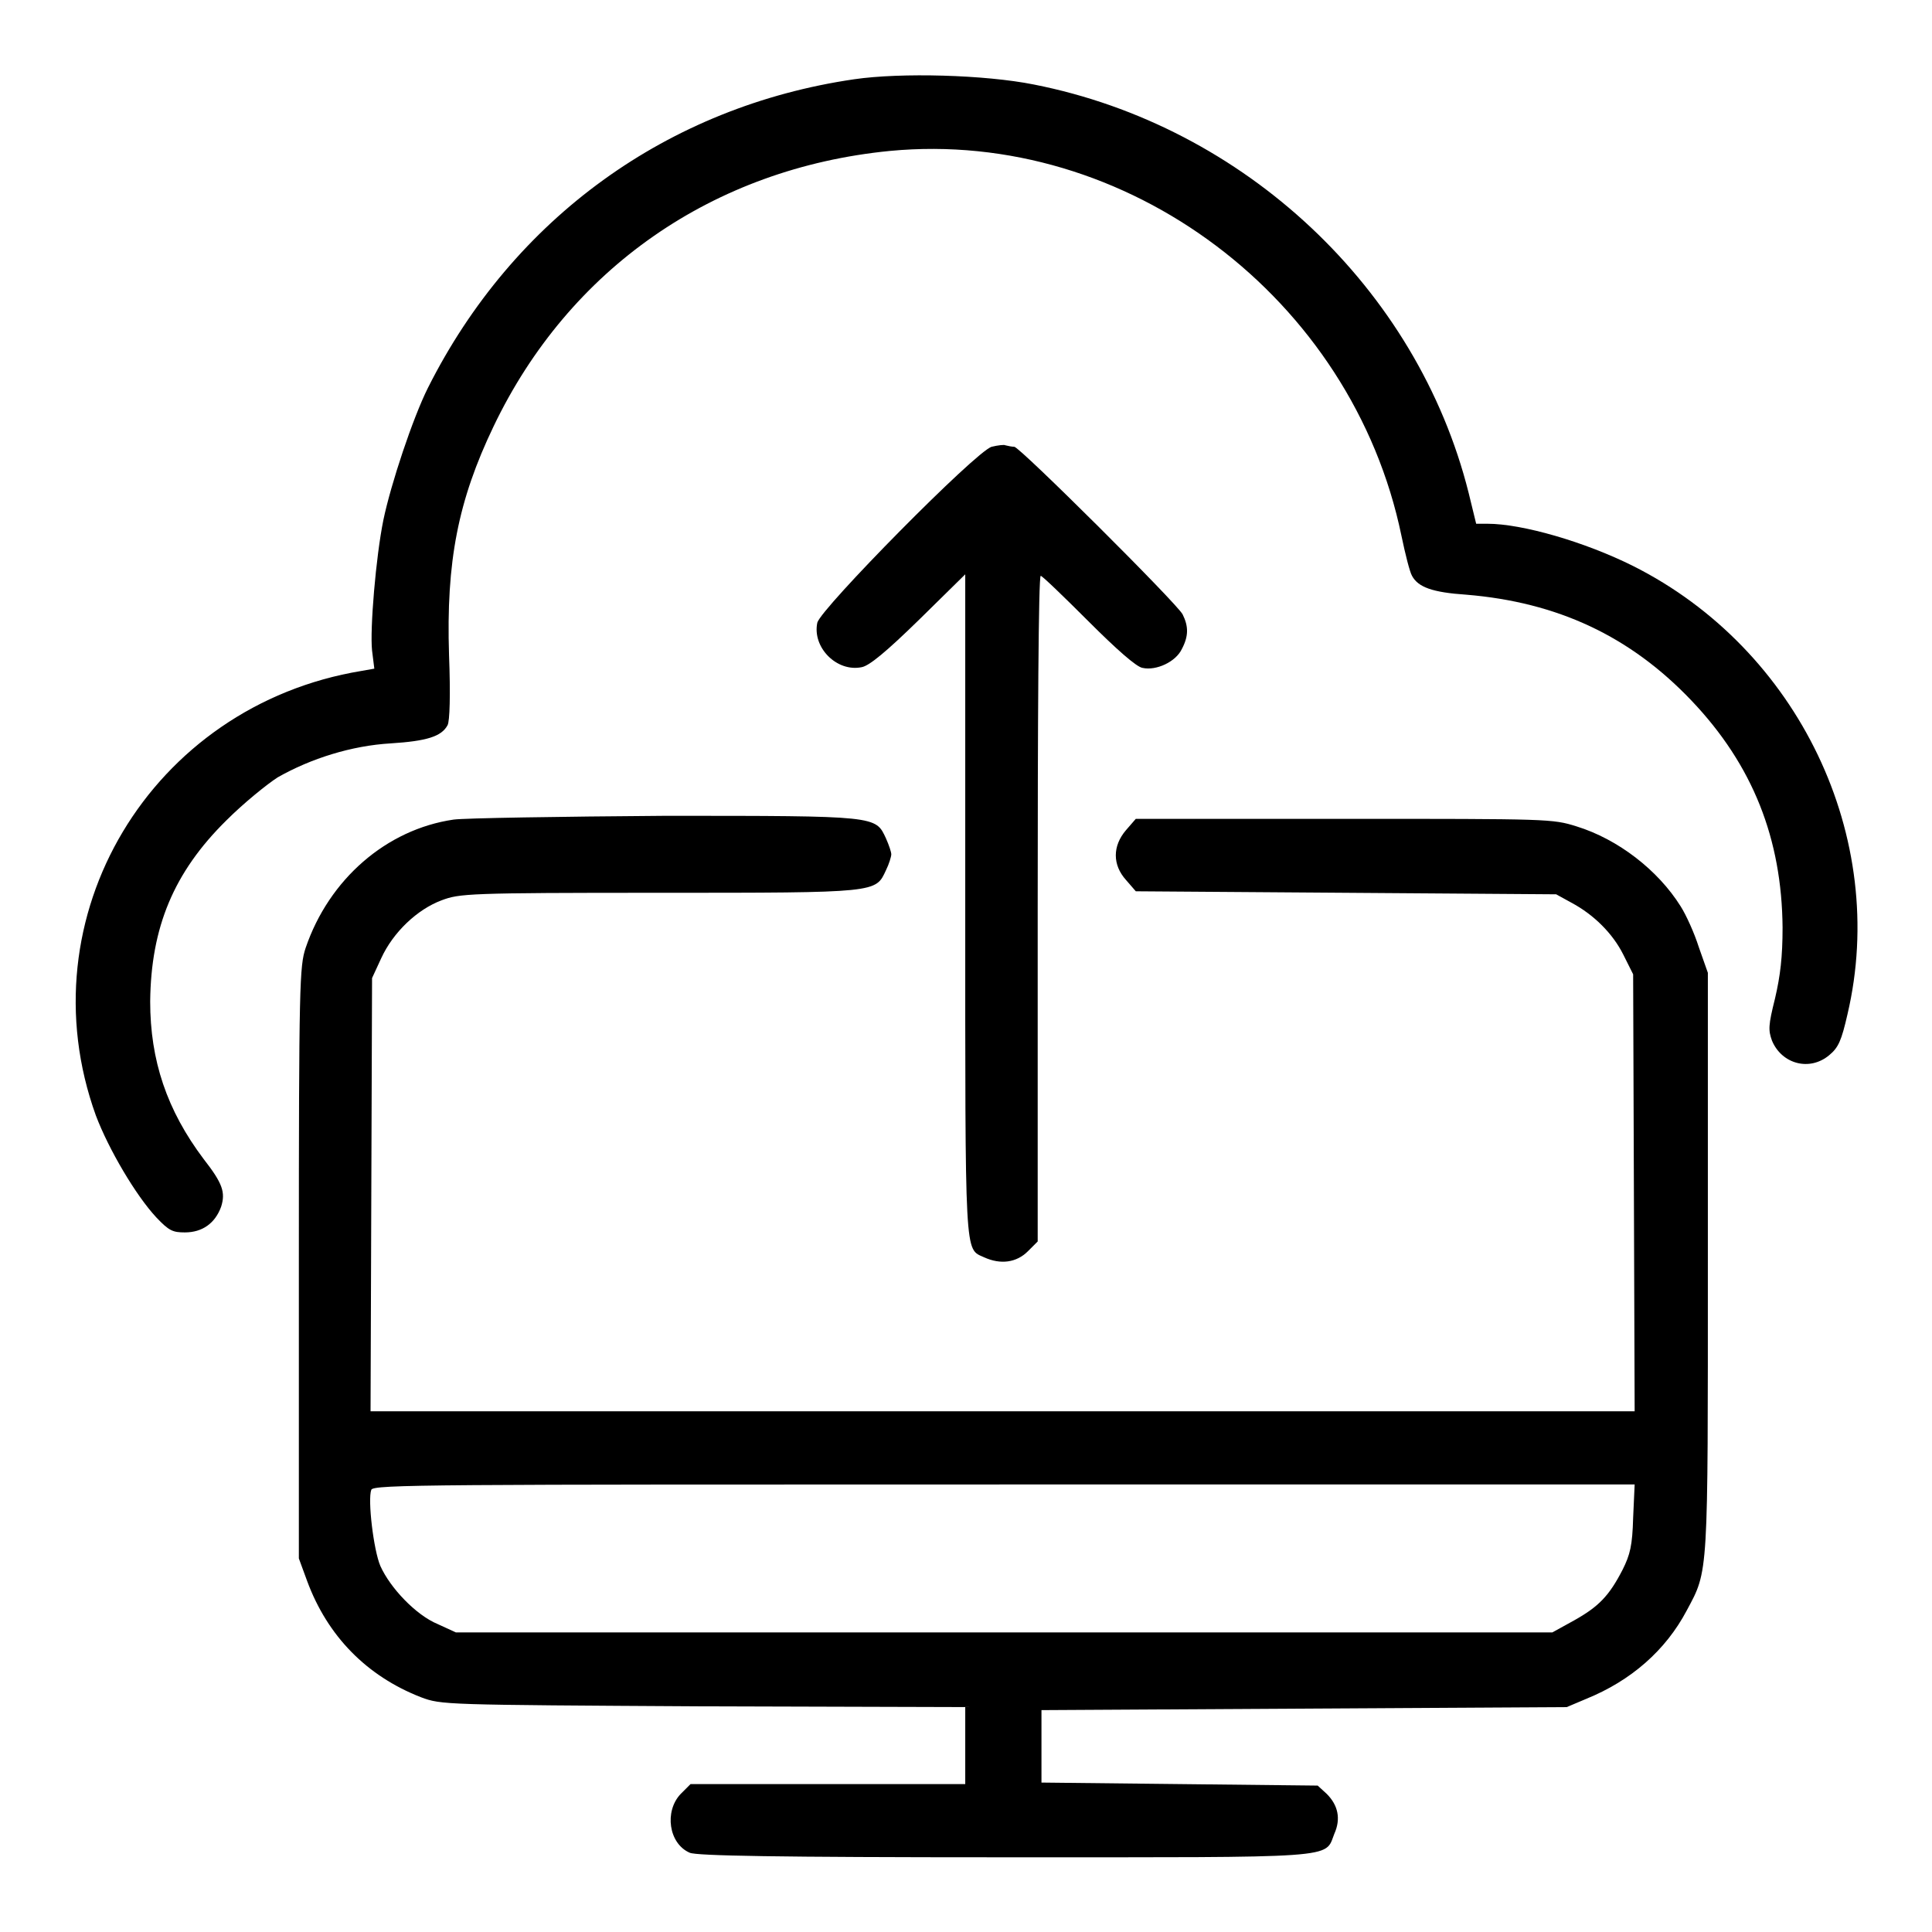<?xml version="1.0" encoding="utf-8"?>
<!-- Svg Vector Icons : http://www.onlinewebfonts.com/icon -->
<!DOCTYPE svg PUBLIC "-//W3C//DTD SVG 1.1//EN" "http://www.w3.org/Graphics/SVG/1.1/DTD/svg11.dtd">
<svg version="1.1" xmlns="http://www.w3.org/2000/svg" xmlns:xlink="http://www.w3.org/1999/xlink" x="0px" y="0px" viewBox="0 0 256 256" enable-background="new 0 0 256 256" xml:space="preserve">
<g><g><g><path fill="#000000" d="M113.2,10.5C88.5,14.1,68,28.9,56.7,51.4c-2,4-4.9,12.7-5.9,17.5c-1,4.9-1.8,14.5-1.5,17.3l0.3,2.4l-1.7,0.3c-27.9,4.6-44.7,32.6-35.2,58.9c1.7,4.5,5.3,10.6,8,13.5c1.7,1.8,2.2,2,3.8,2c2.3,0,4-1.2,4.8-3.4c0.6-1.9,0.2-3.1-2.3-6.3c-4.9-6.5-7.1-13.1-7.1-20.9c0.1-9.8,3.1-17.1,10.1-24c2.3-2.3,5.4-4.8,6.8-5.7c4.4-2.5,9.8-4.2,15-4.5c4.7-0.3,6.7-0.9,7.5-2.4c0.3-0.5,0.4-4.1,0.2-9.3c-0.4-12.4,1.2-20.5,5.9-30.3c10-20.9,29.1-34.2,52.5-36.5c31.4-3,61.3,19.5,67.8,51c0.5,2.4,1.1,4.8,1.4,5.3c0.8,1.5,2.7,2.2,7.2,2.5c12.1,1,21.7,5.5,29.8,14c8.2,8.6,12,18.4,12.1,30.1c0,3.9-0.3,6.4-1,9.4c-0.9,3.6-0.9,4.2-0.4,5.6c1.3,3.1,5,4.1,7.6,1.9c1.2-1,1.6-1.9,2.4-5.4c5.5-23.4-6.5-48.4-28.4-59.4c-6.4-3.2-14.7-5.6-19.3-5.6h-1.5l-1-4.1c-6.8-27.1-29.7-48.6-57.6-54.1C130.5,9.9,119.4,9.6,113.2,10.5z"/><path fill="#000000" d="M131.4,59.2c-2.1,0.6-22.6,21.4-23.1,23.3c-0.7,3.3,2.6,6.6,5.9,5.9c1-0.2,3.2-2,7.6-6.3l6.1-6v43.7c0,47.5-0.1,45.6,2.5,46.8c2.2,1,4.3,0.7,5.8-0.8l1.3-1.3v-44.1c0-24.3,0.1-44.1,0.4-44.1c0.2,0,3,2.7,6.3,6c3.7,3.7,6.4,6.1,7.2,6.2c1.8,0.4,4.4-0.8,5.2-2.5c0.9-1.7,0.9-3,0.1-4.6c-0.8-1.5-21.6-22.2-22.3-22.2c-0.3,0-0.8-0.1-1.2-0.2C133.1,58.9,132.2,59,131.4,59.2z"/><path fill="#000000" d="M60.1,108.6c-8.9,1.3-16.5,7.9-19.6,17c-0.8,2.4-0.9,4.7-0.9,41.7v39.2l1.1,3c2.7,7.3,7.9,12.6,15.1,15.4c2.7,1,2.9,1,37.4,1.2l34.7,0.1v5.1v5.1h-18.3H91.5l-1.3,1.3c-2.2,2.3-1.6,6.6,1.2,7.8c0.9,0.4,11.3,0.6,41.6,0.6c44.9,0,42.5,0.2,43.8-3.1c0.9-2,0.5-3.8-1-5.3l-1.2-1.1l-18.3-0.2l-18.3-0.2v-4.8v-4.8l34.8-0.2l34.8-0.2l2.6-1.1c5.9-2.4,10.5-6.4,13.3-11.7c2.9-5.4,2.8-4.3,2.8-46.3v-38.2l-1.2-3.4c-0.6-1.9-1.7-4.3-2.4-5.4c-3-4.8-8.3-8.9-13.8-10.6c-3.2-1-3.6-1-30.8-1h-27.6l-1.3,1.5c-1.8,2.1-1.8,4.6,0,6.6l1.3,1.5l27.9,0.2l27.8,0.2l2,1.1c3,1.6,5.5,4.1,6.9,6.9l1.3,2.6l0.1,28.9l0.1,29h-83.8H49.1l0.1-28.7l0.1-28.7l1.2-2.6c1.6-3.5,4.8-6.5,8-7.7c2.4-0.9,3.4-1,28.8-1c29.2,0,28.7,0,30.1-3c0.4-0.8,0.7-1.8,0.7-2.1c0-0.3-0.3-1.2-0.7-2.1c-1.4-3-1-3-29.3-3C74.2,108.2,61.5,108.4,60.1,108.6z M216.4,201.1c-0.1,3.7-0.4,4.9-1.4,6.9c-1.8,3.5-3.2,4.9-6.4,6.7l-2.9,1.6h-72.6H60.4l-2.4-1.1c-2.9-1.2-6.3-4.8-7.6-7.7c-0.9-2.1-1.7-8.8-1.2-10.1c0.3-0.7,7.9-0.7,83.9-0.7h83.5L216.4,201.1z"/></g></g></g>
</svg>